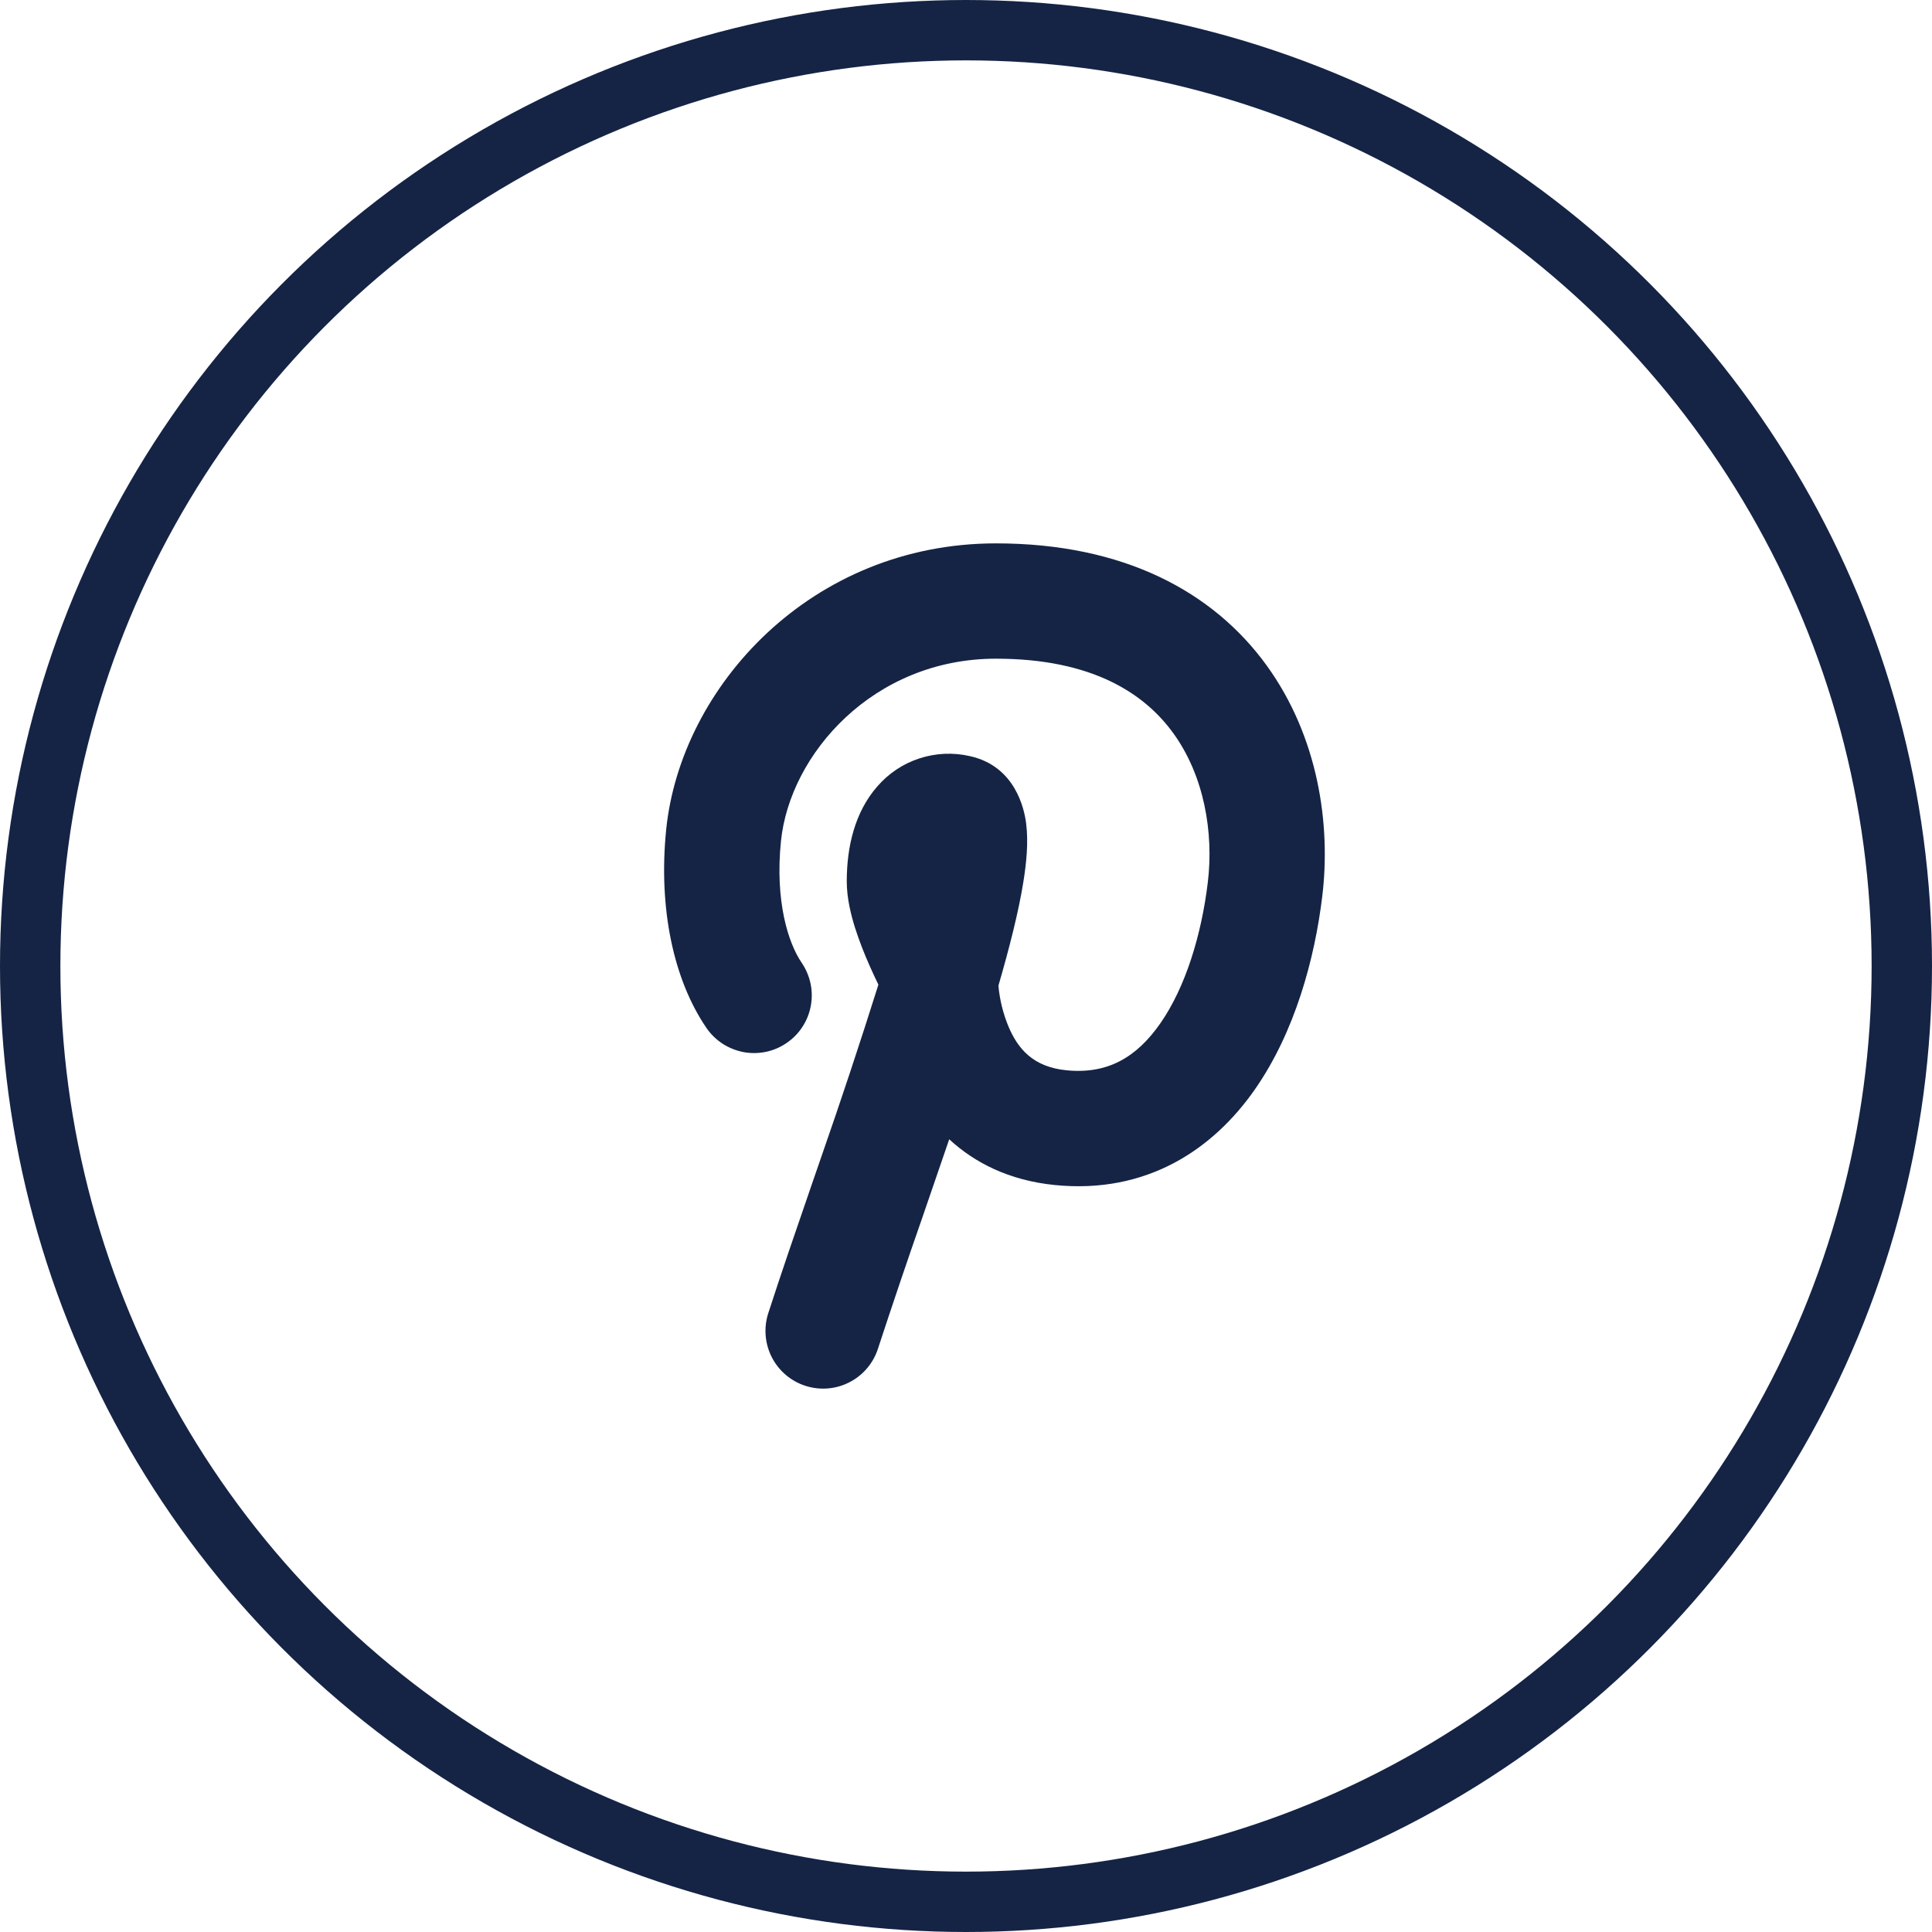 <svg width="32" height="32" viewBox="0 0 32 32" fill="none" xmlns="http://www.w3.org/2000/svg">
<circle cx="16" cy="16" r="15.5" stroke="#152445"/>
<path fill-rule="evenodd" clip-rule="evenodd" d="M11.034 13.741C11.274 11.375 13.434 9 16.496 9C18.615 9 20.098 9.803 20.982 11.025C21.835 12.205 22.045 13.655 21.901 14.845C21.776 15.879 21.449 17.092 20.785 18.044C20.091 19.039 18.993 19.78 17.472 19.628C16.706 19.551 16.138 19.254 15.722 18.87C15.574 19.305 15.425 19.738 15.275 20.172C15.023 20.894 14.778 21.618 14.54 22.344C14.461 22.584 14.291 22.782 14.066 22.896C13.842 23.011 13.581 23.031 13.341 22.954C13.101 22.877 12.902 22.708 12.786 22.485C12.67 22.261 12.647 22 12.722 21.76C12.932 21.108 13.197 20.34 13.47 19.547L13.6 19.171C13.931 18.222 14.247 17.268 14.549 16.309C14.504 16.216 14.454 16.11 14.404 15.997C14.312 15.791 14.231 15.581 14.162 15.367C14.097 15.16 14.025 14.88 14.025 14.598C14.025 14.023 14.159 13.451 14.53 13.027C14.716 12.811 14.957 12.65 15.227 12.562C15.498 12.473 15.787 12.46 16.065 12.524C16.816 12.69 16.966 13.398 16.996 13.638C17.036 13.95 17 14.299 16.949 14.614C16.871 15.1 16.721 15.692 16.537 16.326C16.558 16.558 16.614 16.786 16.703 17.001C16.86 17.374 17.113 17.672 17.662 17.727C18.347 17.796 18.827 17.511 19.218 16.951C19.638 16.349 19.901 15.478 20.005 14.616C20.105 13.785 19.943 12.848 19.434 12.145C18.956 11.484 18.088 10.91 16.496 10.91C14.466 10.91 13.081 12.489 12.935 13.934C12.834 14.929 13.057 15.624 13.279 15.947C13.349 16.051 13.399 16.168 13.425 16.29C13.451 16.413 13.452 16.54 13.429 16.663C13.406 16.786 13.359 16.904 13.29 17.009C13.222 17.114 13.133 17.204 13.029 17.275C12.926 17.346 12.809 17.396 12.687 17.422C12.564 17.447 12.437 17.449 12.314 17.426C12.191 17.402 12.073 17.355 11.968 17.287C11.863 17.218 11.772 17.13 11.701 17.026C11.162 16.238 10.901 15.059 11.034 13.741Z" fill="#152445"/>
</svg>
